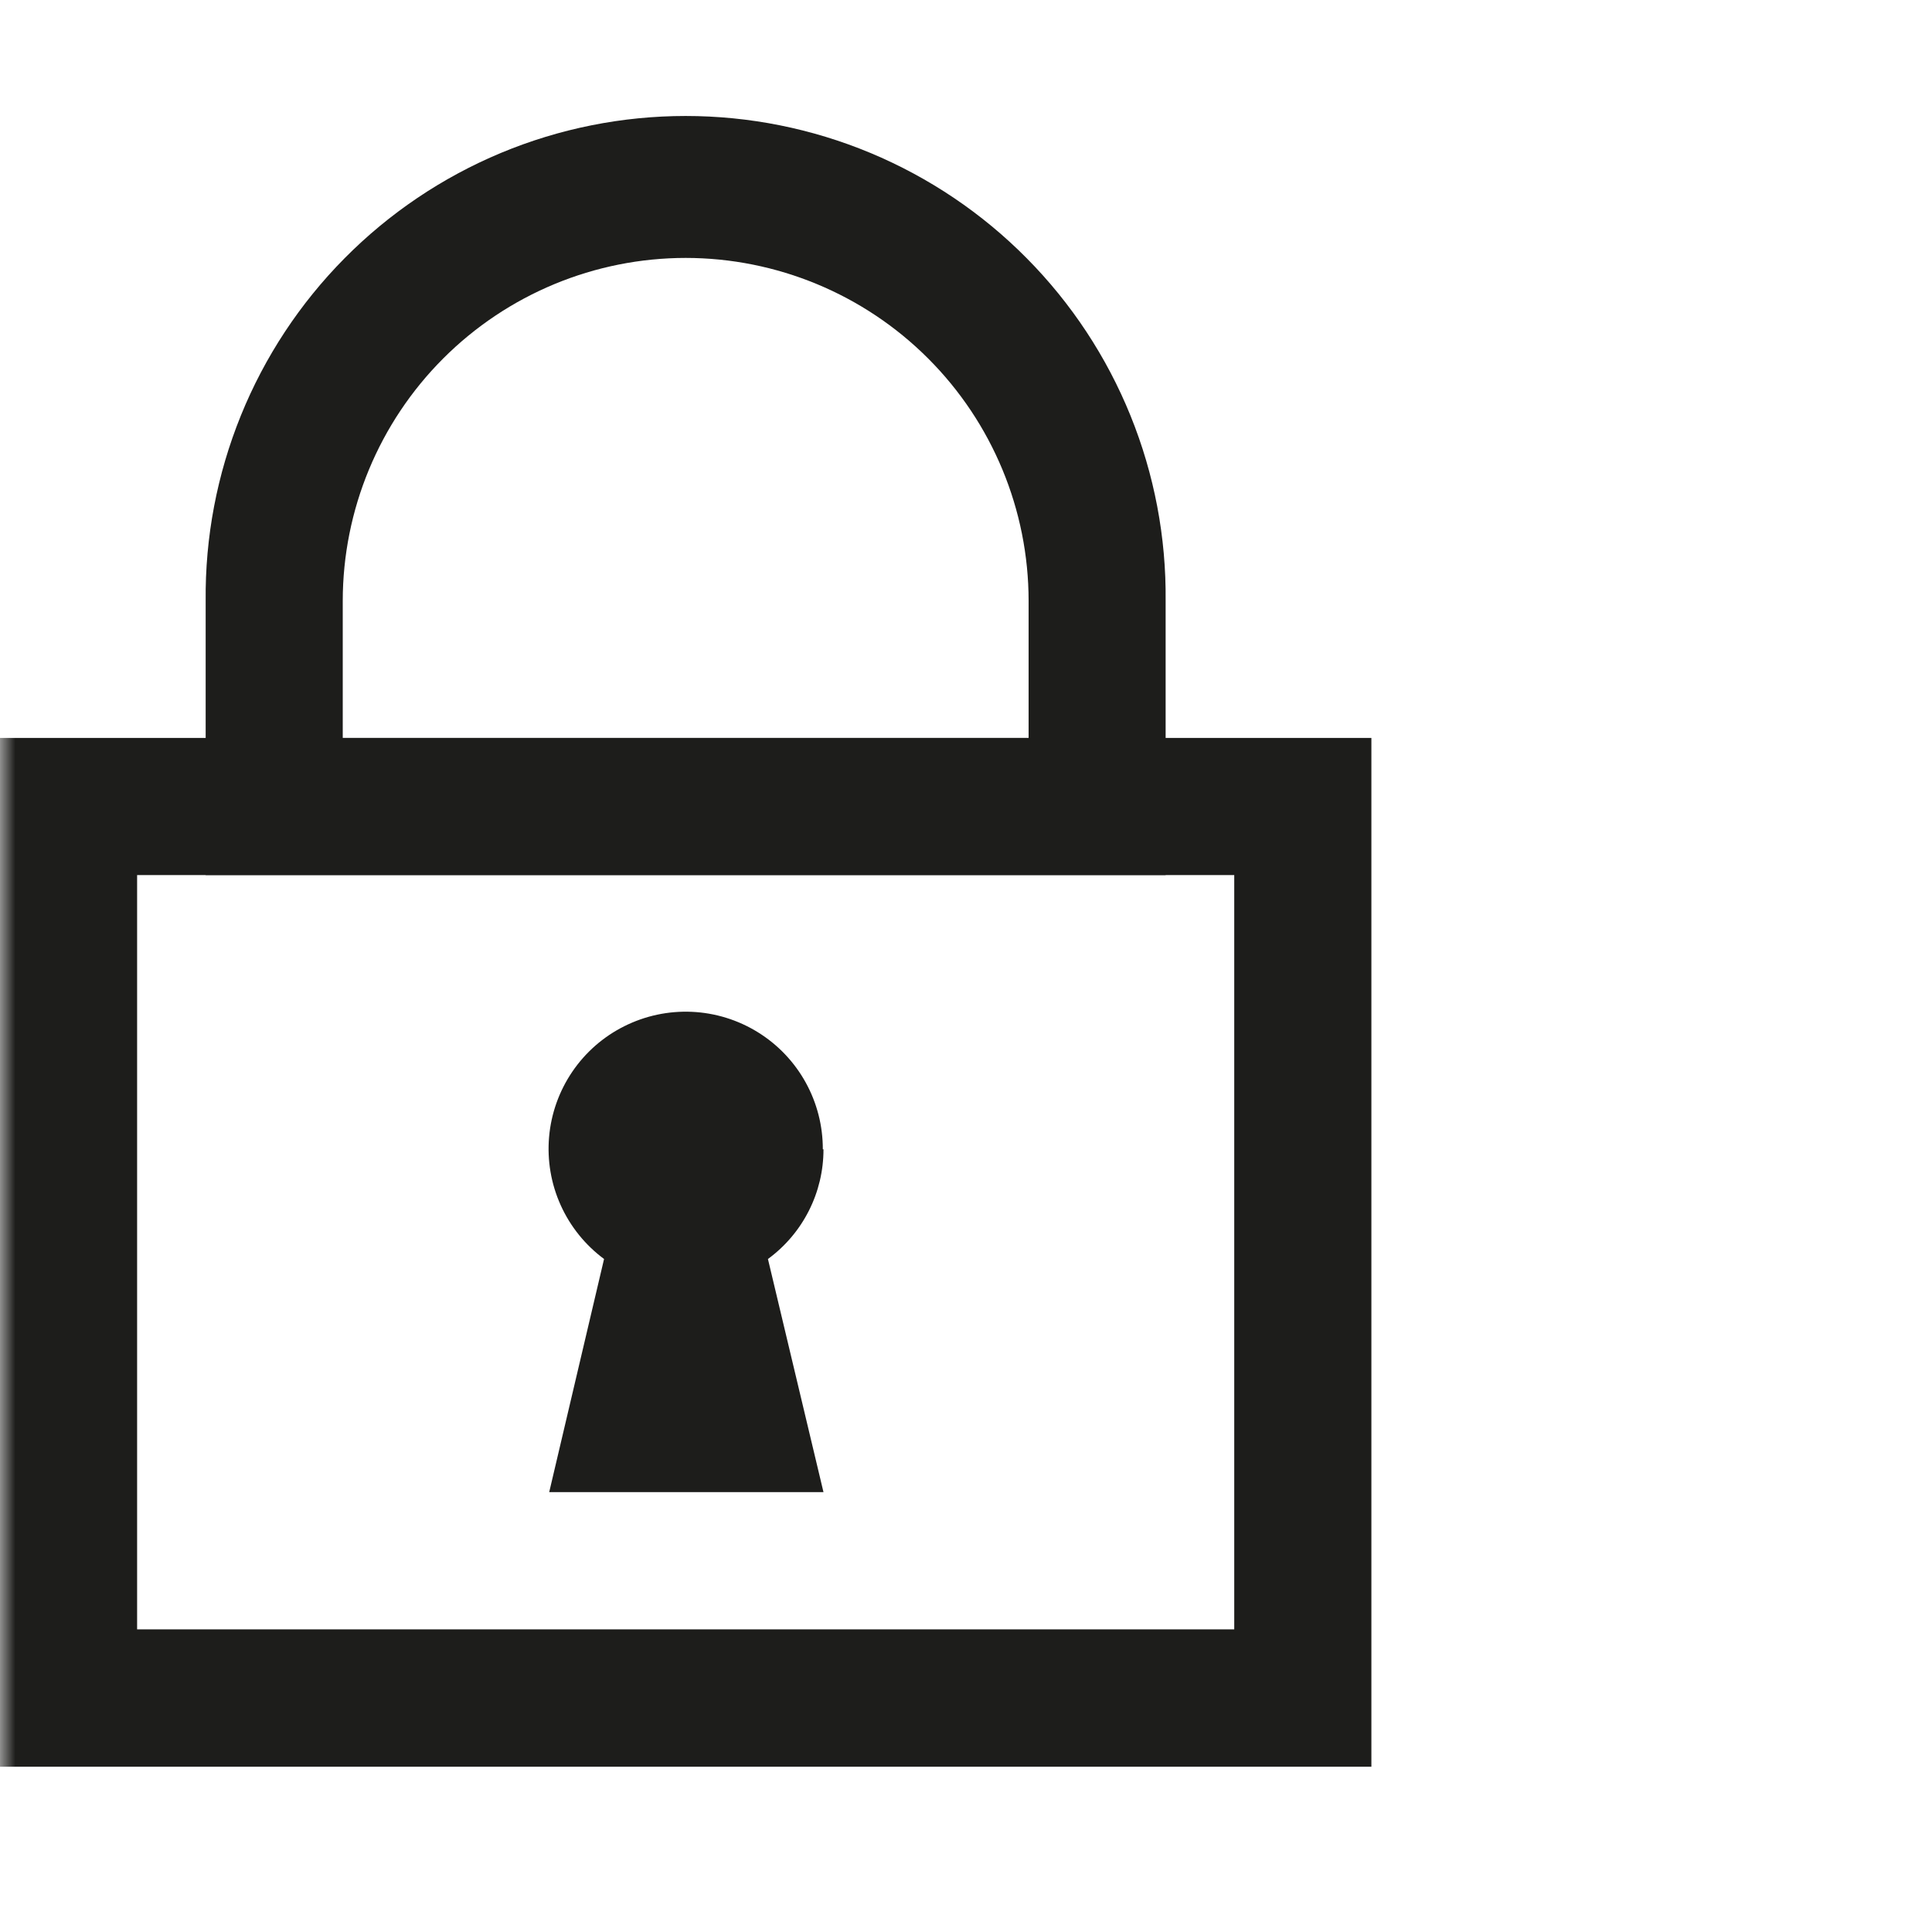 <svg width="64" height="64" viewBox="0 0 64 64" fill="none" xmlns="http://www.w3.org/2000/svg">
<mask id="mask0_86_7947" style="mask-type:luminance" maskUnits="userSpaceOnUse" x="0" y="0" width="64" height="64">
<path d="M64 0H0V64H64V0Z" fill="white"/>
</mask>
<g mask="url(#mask0_86_7947)">
<path d="M27.257 38.072C27.259 37.296 27.063 36.532 26.687 35.854C26.311 35.175 25.767 34.604 25.107 34.195C24.447 33.786 23.694 33.553 22.919 33.518C22.143 33.483 21.372 33.648 20.678 33.996C19.984 34.343 19.391 34.863 18.956 35.505C18.52 36.148 18.256 36.891 18.189 37.664C18.122 38.437 18.254 39.215 18.573 39.922C18.892 40.63 19.387 41.244 20.01 41.706L18.193 49.429H27.279L25.439 41.706C26.01 41.288 26.474 40.741 26.794 40.109C27.114 39.478 27.28 38.78 27.279 38.072H27.257Z" fill="#1D1D1B"/>
<path fill-rule="evenodd" clip-rule="evenodd" d="M22.714 8.544C19.702 8.546 16.814 9.743 14.684 11.873C12.554 14.003 11.356 16.892 11.354 19.904V24.446H34.074V19.902C34.072 16.89 32.874 14.002 30.744 11.873C28.614 9.743 25.726 8.546 22.714 8.544ZM6.813 19.902C6.792 17.801 7.188 15.716 7.978 13.768C8.767 11.821 9.935 10.049 11.414 8.556C12.892 7.062 14.652 5.877 16.591 5.067C18.531 4.258 20.612 3.842 22.713 3.842C24.815 3.842 26.895 4.258 28.835 5.067C30.775 5.877 32.535 7.062 34.013 8.556C35.492 10.049 36.66 11.821 37.449 13.768C38.239 15.716 38.634 17.801 38.613 19.902V28.988H6.813V19.902Z" fill="#1D1D1B"/>
<path fill-rule="evenodd" clip-rule="evenodd" d="M0 24.445H45.429V58.525H0V24.445ZM4.542 28.988V53.975H40.886V28.988H4.542Z" fill="#1D1D1B"/>
</g>
</svg>
